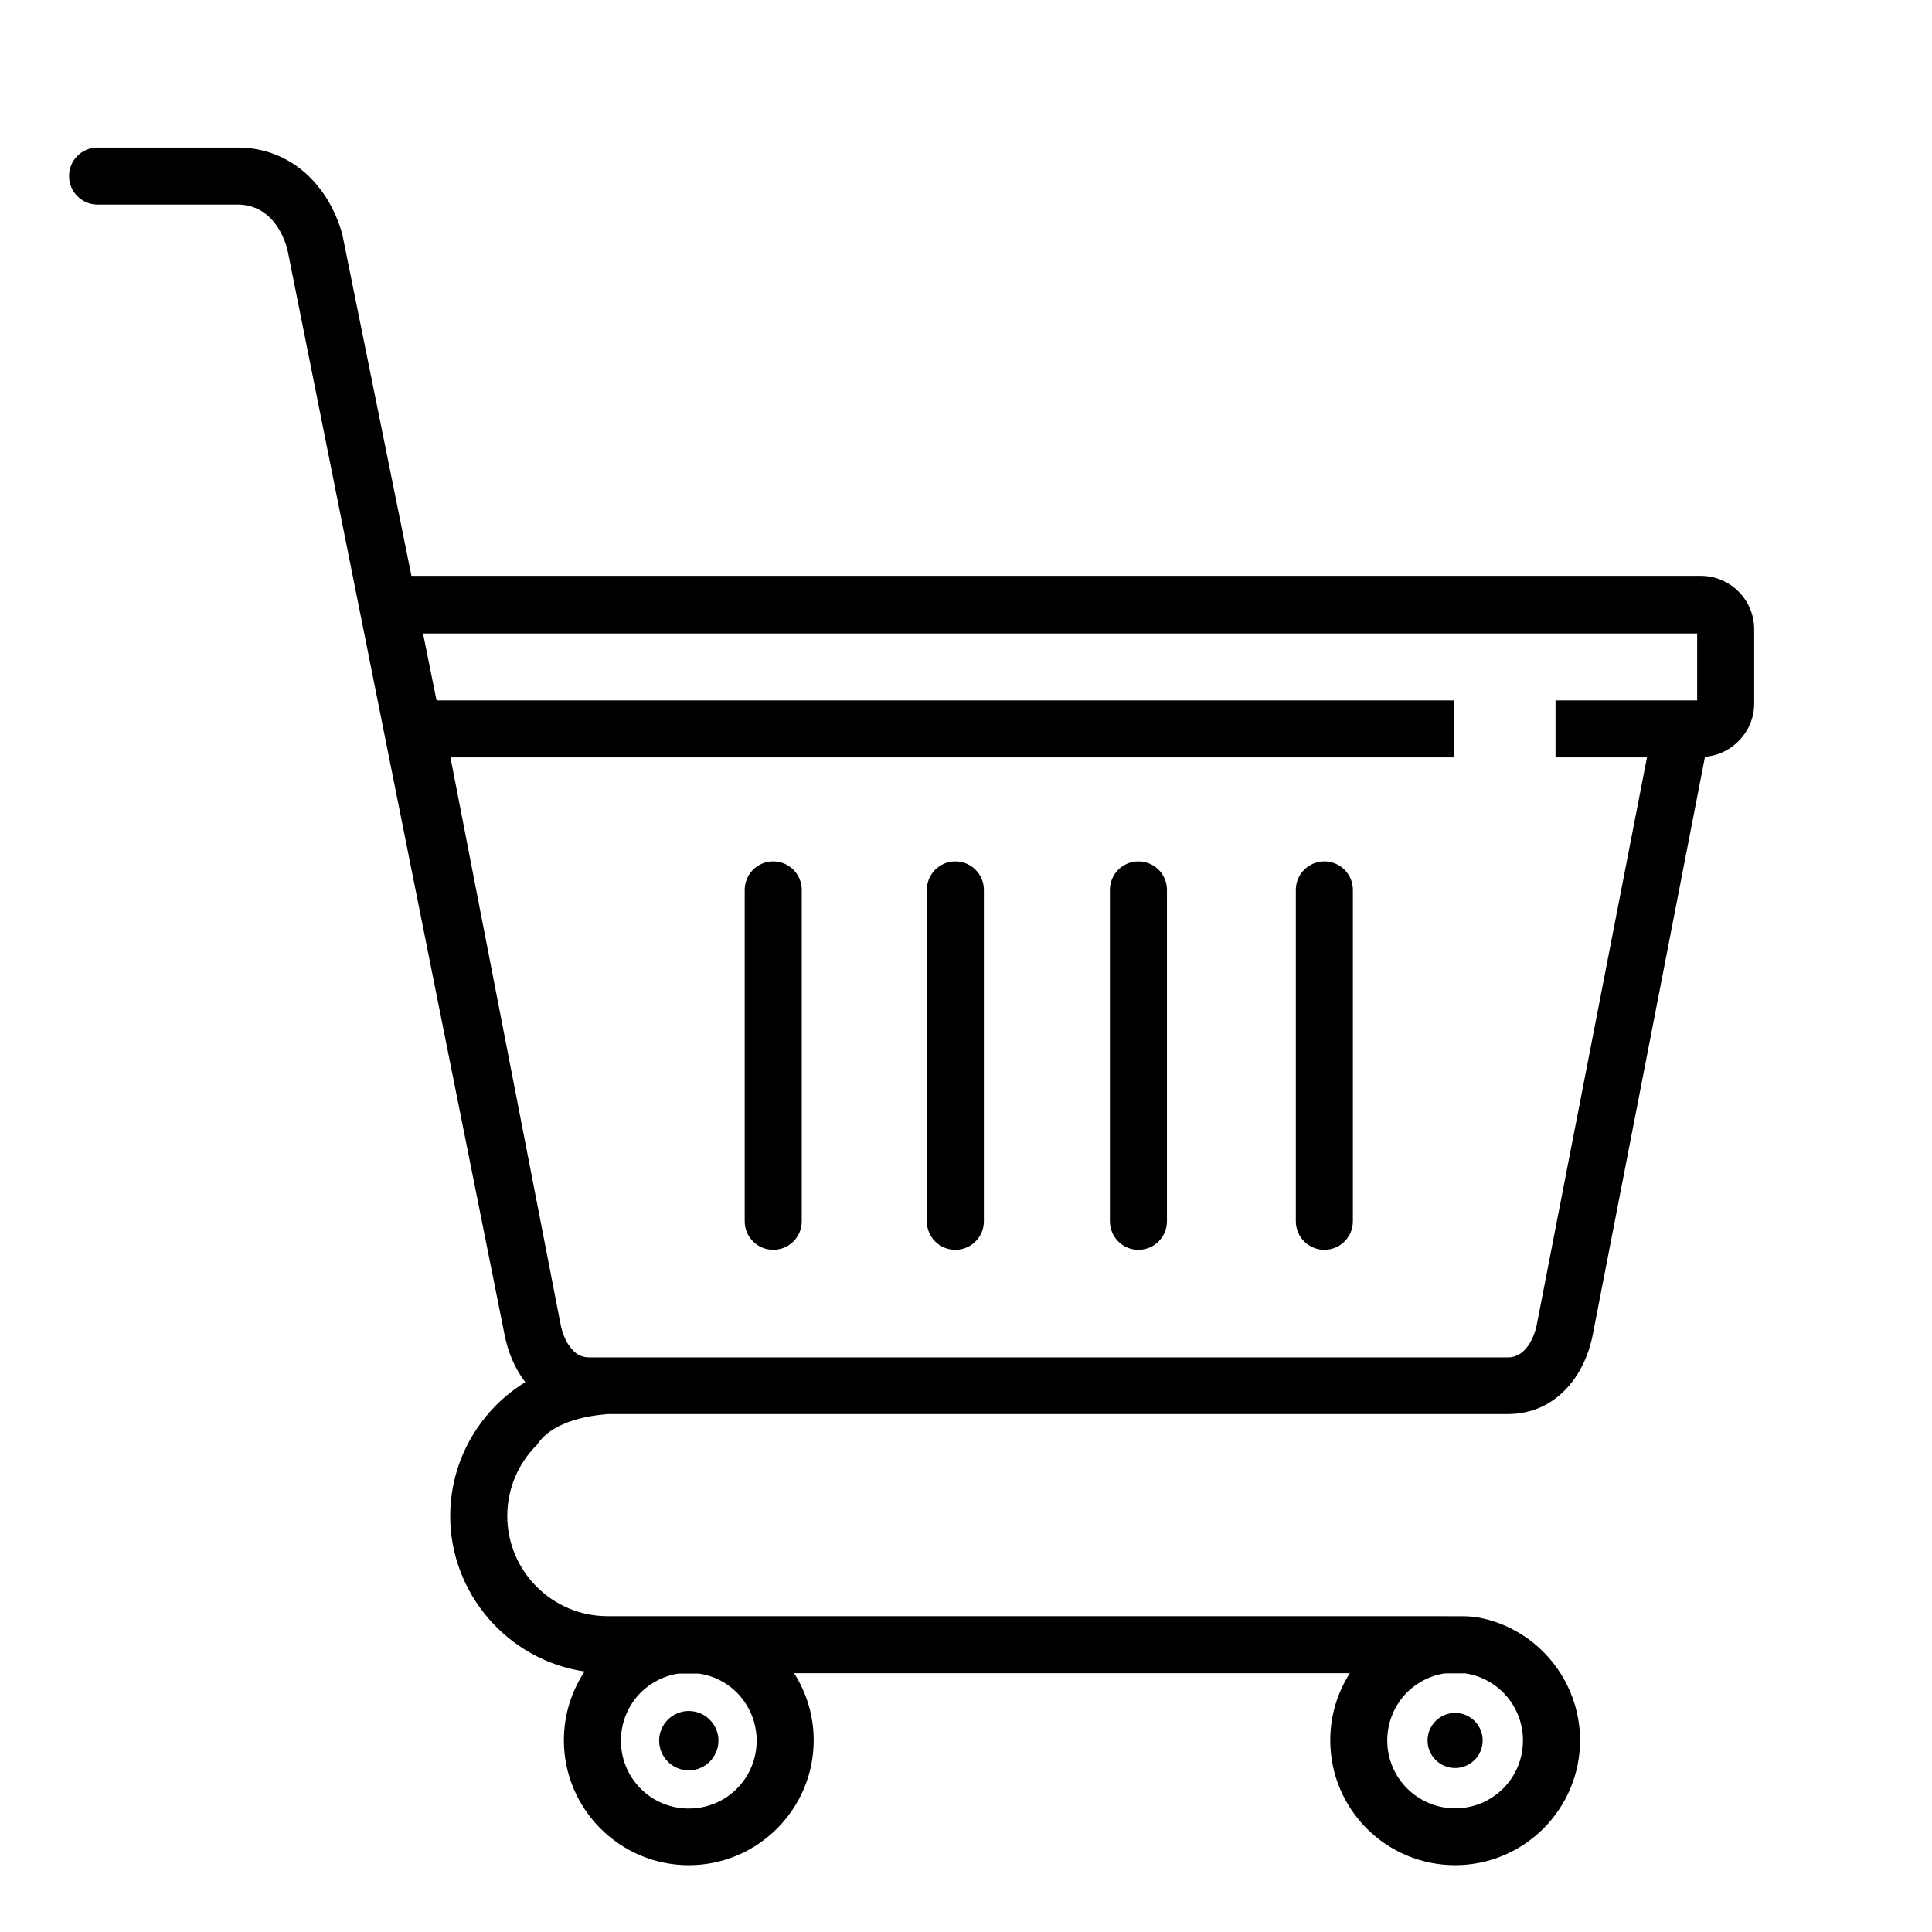 <?xml version="1.0" encoding="UTF-8"?>
<!-- The Best Svg Icon site in the world: iconSvg.co, Visit us! https://iconsvg.co -->
<svg fill="#000000" width="800px" height="800px" version="1.1" viewBox="144 144 512 512" xmlns="http://www.w3.org/2000/svg">
 <path d="m532.3 587.46h-5.344c-3.93 0.555-7.406 2.414-10.078 5.039-3.223 3.269-5.238 7.758-5.238 12.746 0 9.926 8.062 17.984 17.984 17.984 9.969 0 17.98-8.012 17.98-17.984 0.008-8.91-6.488-16.469-15.305-17.785zm-44.891-207.62c0-4.18 3.375-7.559 7.559-7.559 4.18 0 7.559 3.375 7.559 7.559v87.812c0 4.18-3.375 7.559-7.559 7.559-4.18 0-7.559-3.375-7.559-7.559zm-49.273 0c0-4.18 3.375-7.559 7.559-7.559 4.18 0 7.559 3.375 7.559 7.559v87.812c0 4.18-3.375 7.559-7.559 7.559-4.18 0-7.559-3.375-7.559-7.559zm-48.516 0c0-4.18 3.375-7.559 7.559-7.559 4.18 0 7.559 3.375 7.559 7.559v87.812c0 4.18-3.371 7.559-7.559 7.559s-7.559-3.375-7.559-7.559zm-48.266 0c0-4.18 3.375-7.559 7.559-7.559 4.18 0 7.559 3.375 7.559 7.559v87.812c0 4.18-3.375 7.559-7.559 7.559-4.18 0-7.559-3.375-7.559-7.559zm254.47-35.219-29.719 153.06c-2.223 11.336-10.027 20.953-22.324 21.059h-238.8c0 0.145-13.805 0.402-18.742 8.262h-0.051c-4.785 4.785-7.758 11.441-7.758 18.742 0 14.609 11.941 26.555 26.551 26.555h221.02c4.231 0.105 6.75-0.203 10.027 0.398 15.422 2.977 26.703 16.727 26.703 32.5 0 18.234-14.863 33.094-33.094 33.094-18.293 0-33.102-14.812-33.102-33.094 0-6.555 1.914-12.645 5.184-17.785l-147.27 0.004c3.273 5.144 5.188 11.23 5.188 17.785 0 18.234-14.863 33.094-33.102 33.094-18.238 0-33.102-14.863-33.102-33.094 0-6.75 2.016-13 5.492-18.242-20.305-2.973-35.621-20.605-35.621-41.211 0-11.438 4.684-21.867 12.242-29.422 2.316-2.316 4.887-4.328 7.656-6.039-2.719-3.531-4.586-7.91-5.492-12.594l-57.578-287.74c-1.812-6.398-6.047-11.738-13.148-11.738h-37.129c-4.18 0-7.559-3.375-7.559-7.559 0-4.18 3.375-7.559 7.559-7.559h37.129c14.008 0 24.082 9.926 27.711 22.922l18.34 90.586h341.68c7.809 0 14.156 6.348 14.156 14.156v19.699c0 7.356-5.742 13.504-13.047 14.105zm-332.46 0.051c9.723 50.078 19.445 100.21 29.172 150.19 0.555 2.828 1.664 5.344 3.324 7.008v0.051c1.109 1.109 2.519 1.809 4.281 1.809h243.54c4.535-0.051 6.852-4.988 7.609-8.816l29.176-150.19h-24.234v-15.113h37.535v-17.734h-337.66l3.578 17.734h269.64v15.113h-266.01zm266.26 253.27c4.027 0 7.301 3.269 7.301 7.305 0 4.031-3.273 7.301-7.301 7.301-4.035 0-7.309-3.269-7.309-7.301 0-4.035 3.277-7.305 7.309-7.305zm-203.09-0.508c4.332 0 7.859 3.531 7.859 7.863s-3.527 7.863-7.859 7.863-7.859-3.531-7.859-7.863 3.527-7.863 7.859-7.863zm2.672-9.918h-5.34c-3.93 0.551-7.406 2.414-10.078 5.039-3.223 3.269-5.238 7.754-5.238 12.742 0 9.977 8.012 17.984 17.984 17.984 9.977 0 17.984-8.012 17.984-17.984 0-4.988-2.016-9.473-5.238-12.742-2.668-2.68-6.144-4.488-10.074-5.039z"/>
</svg>